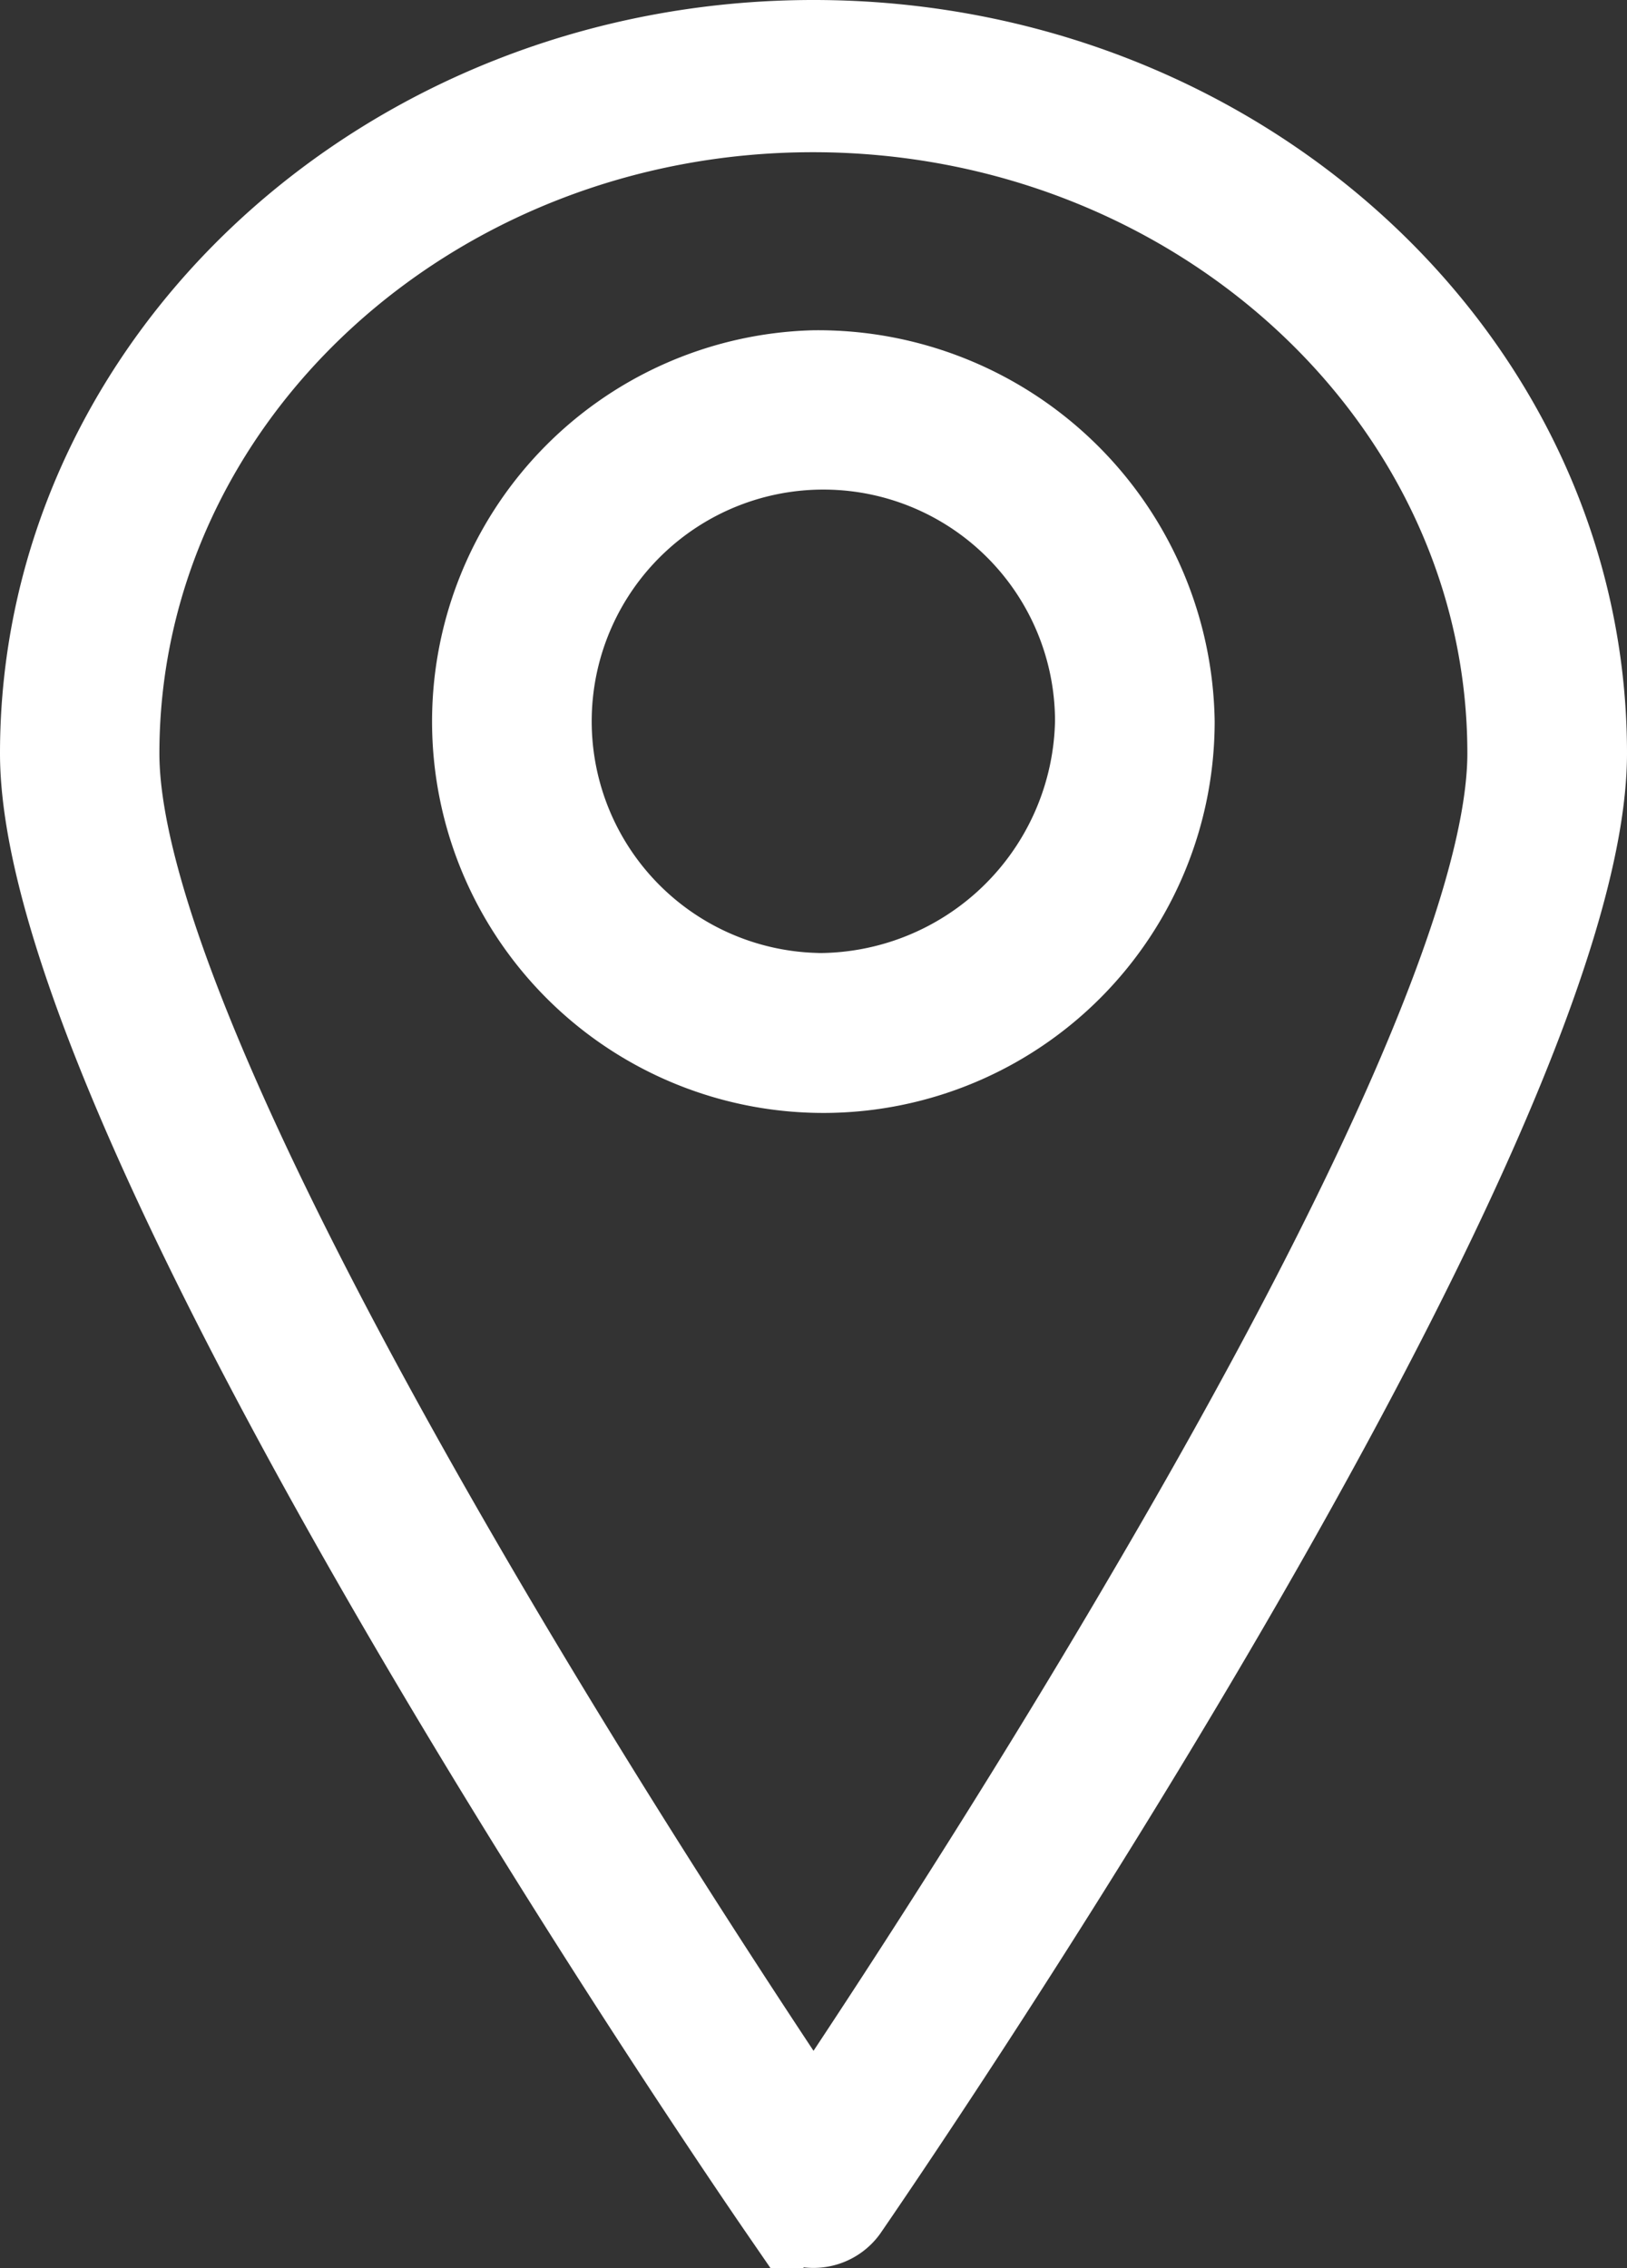 <svg xmlns="http://www.w3.org/2000/svg" width="26.141" height="36.432" viewBox="0 0 26.141 36.432">
  <rect x="0" y="0" width="26.141" height="36.432" fill="#333333" stroke="none"/>
  <g id="place-localizer" transform="translate(-83.924 0.5)">
    <path id="Path_29" data-name="Path 29" d="M96.995,0C90.063,0,84.424,5.205,84.424,11.6c0,6.149,11.424,22.788,11.91,23.494a.819.819,0,0,0,1.321,0c.486-.705,11.91-17.344,11.91-23.494C109.565,5.205,103.926,0,96.995,0Zm0,33.344c-1.034-1.545-3.132-4.743-5.21-8.286-3.791-6.466-5.8-11.118-5.8-13.455,0-5.6,4.937-10.158,11-10.158S108,6,108,11.6c0,2.336-2,6.989-5.8,13.455C100.126,28.6,98.028,31.8,96.995,33.344Z" transform="translate(0)" fill="#fff" stroke="#fff" stroke-width="1"/>
    <path id="Path_30" data-name="Path 30" d="M174.986,76.071a5.787,5.787,0,1,0,5.946,5.785A5.874,5.874,0,0,0,174.986,76.071Zm0,10a4.222,4.222,0,1,1,4.381-4.219A4.307,4.307,0,0,1,174.986,86.074Z" transform="translate(-77.992 -70.766)" fill="#fff" stroke="#fff" stroke-width="1"/>
  </g>
</svg>
